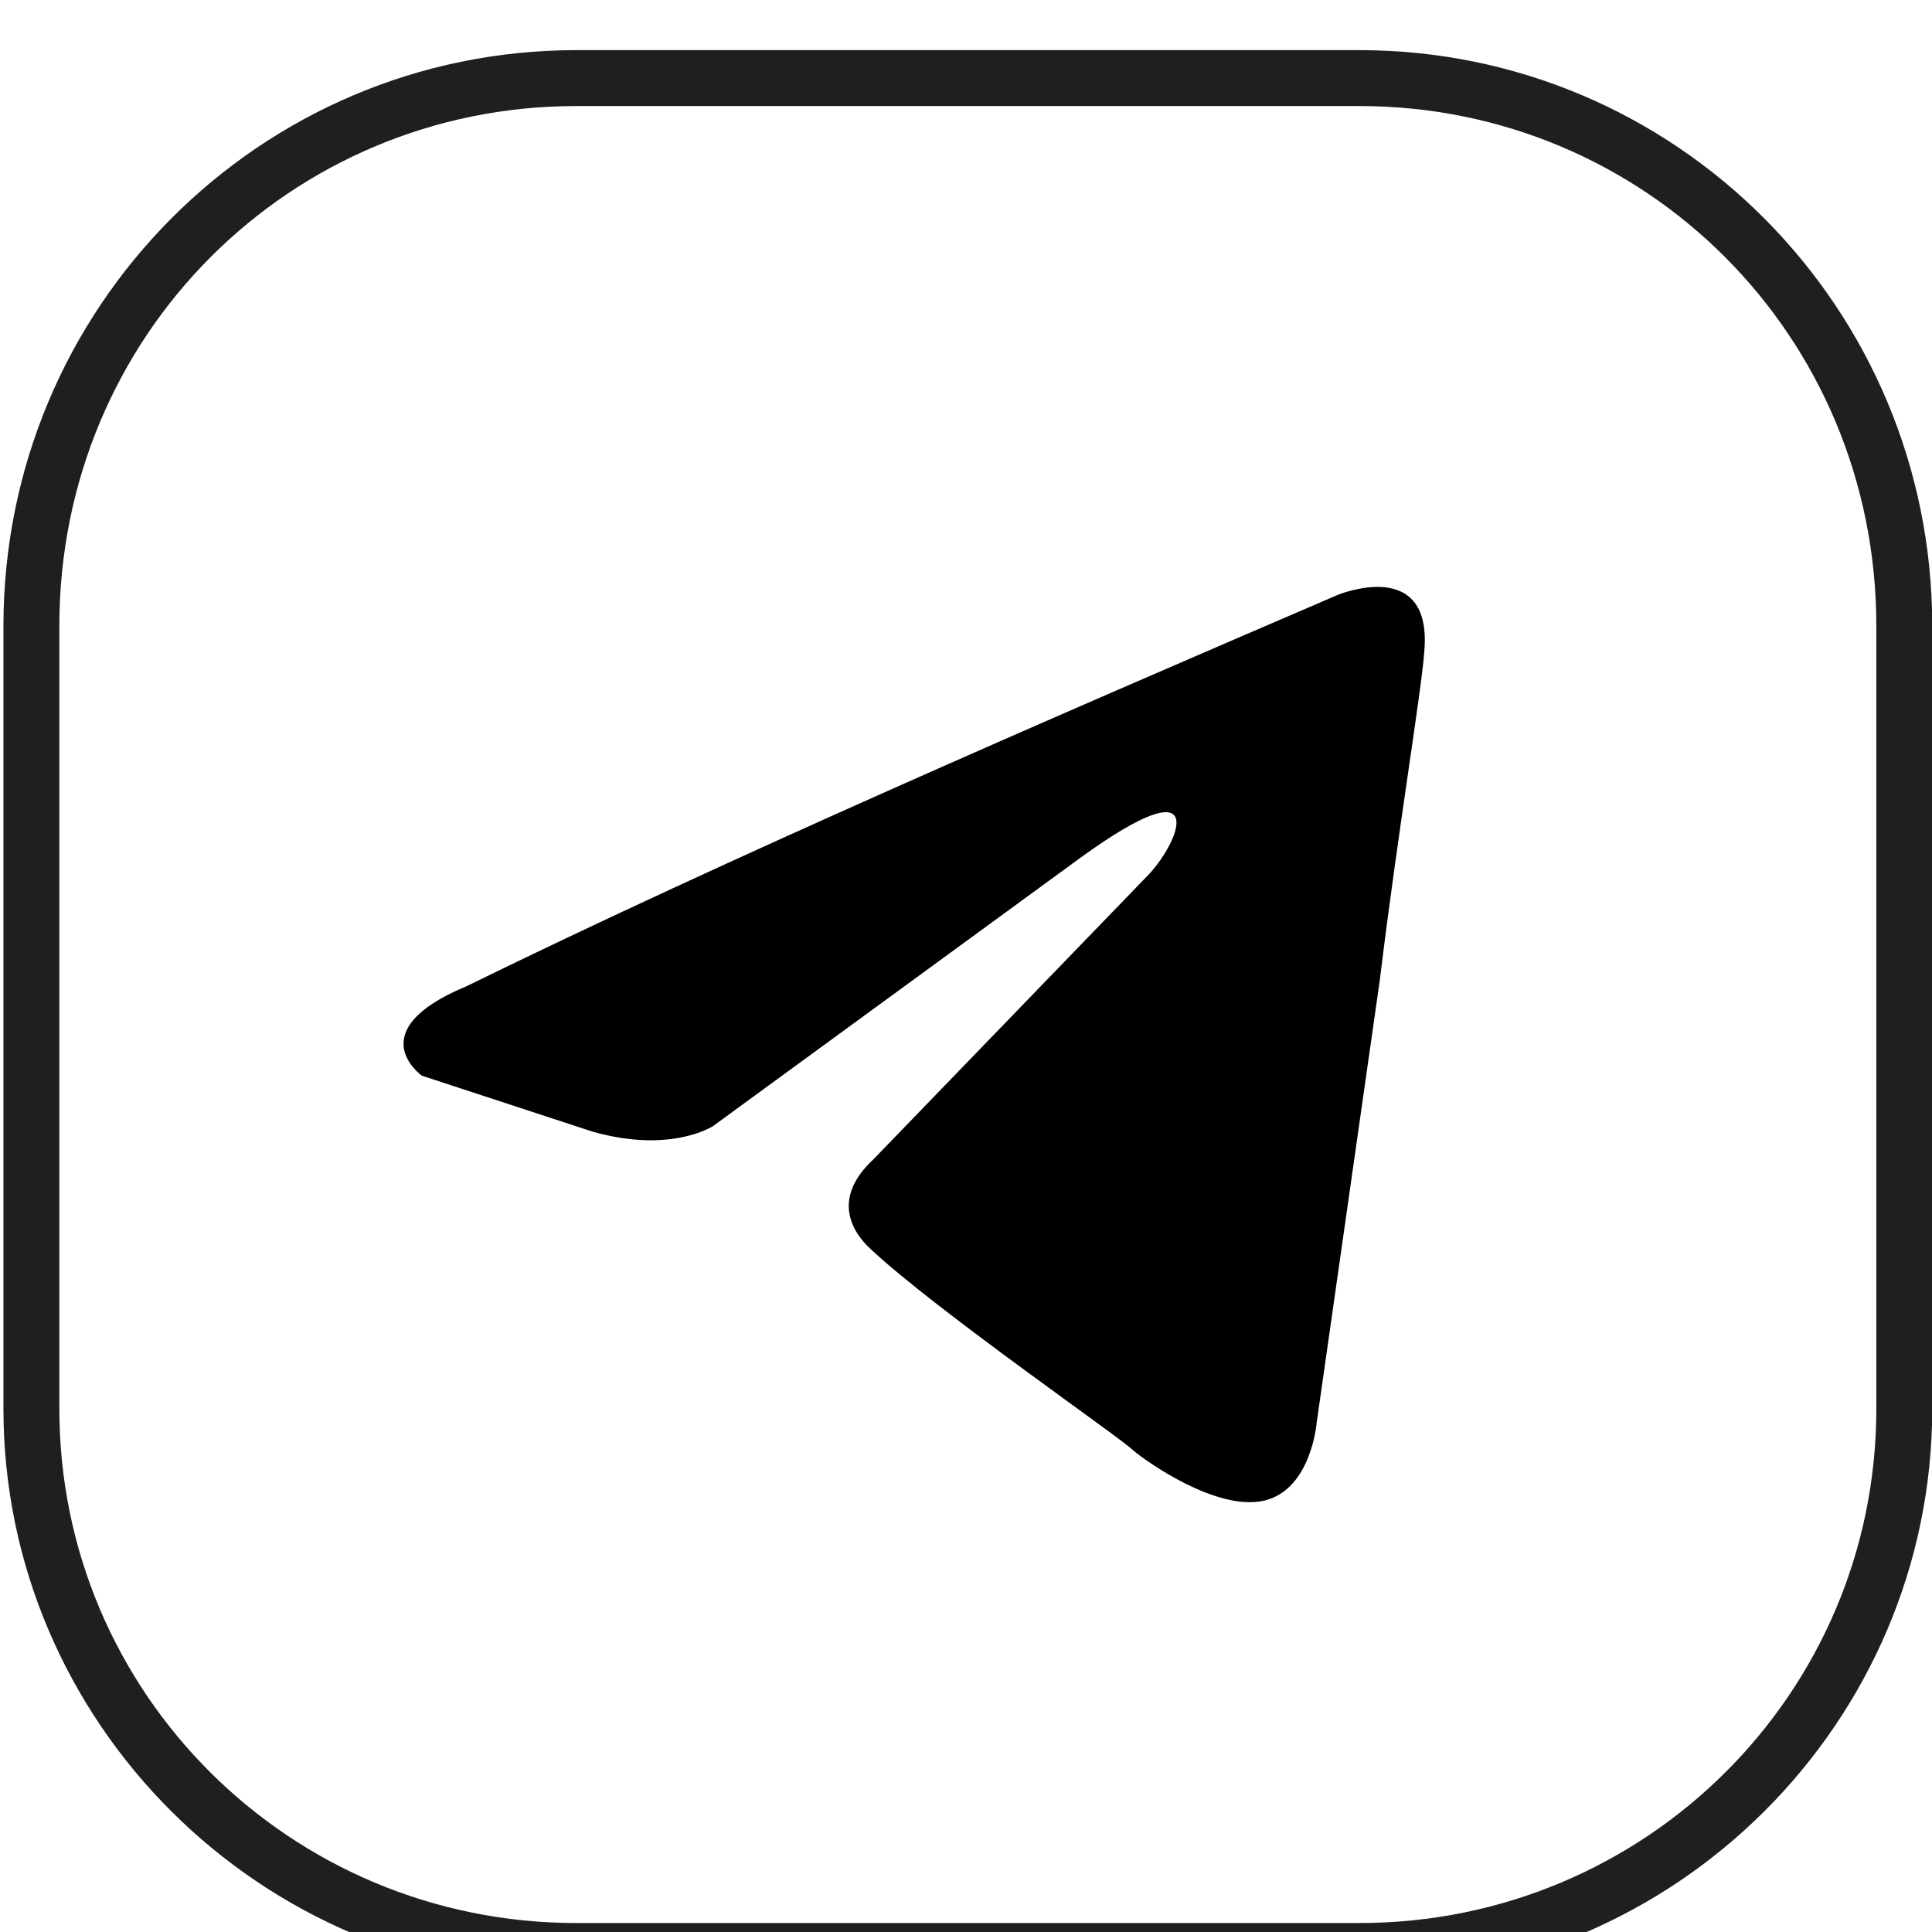 <?xml version="1.0" encoding="UTF-8" standalone="no"?> <svg xmlns="http://www.w3.org/2000/svg" xmlns:xlink="http://www.w3.org/1999/xlink" xmlns:serif="http://www.serif.com/" width="100%" height="100%" viewBox="0 0 144 144" version="1.1" xml:space="preserve" style="fill-rule:evenodd;clip-rule:evenodd;stroke-linejoin:round;stroke-miterlimit:2;"> <g transform="matrix(1,0,0,1,-3241.67,-2045.83)"> <g transform="matrix(4.167,0,0,4.167,0,-45243.8)"> <path d="M812.5,11359.8L812.5,11373.8C812.5,11379.4 807.912,11384 802.252,11384L788.248,11384C782.588,11384 778,11379.4 778,11373.8L778,11359.8C778,11354.1 782.588,11349.5 788.248,11349.5L802.252,11349.5C807.912,11349.5 812.5,11354.1 812.5,11359.8ZM811.5,11359.8L811.5,11373.8C811.5,11378.9 807.361,11383 802.255,11383L788.245,11383C783.139,11383 779,11378.9 779,11373.8L779,11359.8C779,11354.6 783.139,11350.5 788.245,11350.5L802.255,11350.5C807.361,11350.5 811.5,11354.6 811.5,11359.8Z" style="fill:rgb(31,31,31);"></path> </g> <g transform="matrix(4.167,0,0,4.167,-5.54,-45243.2)"> <path d="M803.196,11359.1C803.196,11359.1 804.886,11358.4 804.745,11360.1C804.698,11360.8 804.276,11363.3 803.947,11366L802.82,11373.9C802.82,11373.9 802.727,11375.1 801.882,11375.3C801.037,11375.5 799.769,11374.6 799.535,11374.4C799.347,11374.2 796.014,11371.9 794.84,11370.8C794.512,11370.5 794.136,11369.9 794.887,11369.2L799.816,11364.1C800.379,11363.5 800.943,11362.1 798.596,11363.8L792.024,11368.6C792.024,11368.6 791.273,11369.1 789.865,11368.7L786.814,11367.7C786.814,11367.7 785.687,11366.9 787.612,11366.1C792.306,11363.8 798.079,11361.3 803.196,11359.1Z" style="fill-rule:nonzero;"></path> </g> </g> </svg> 